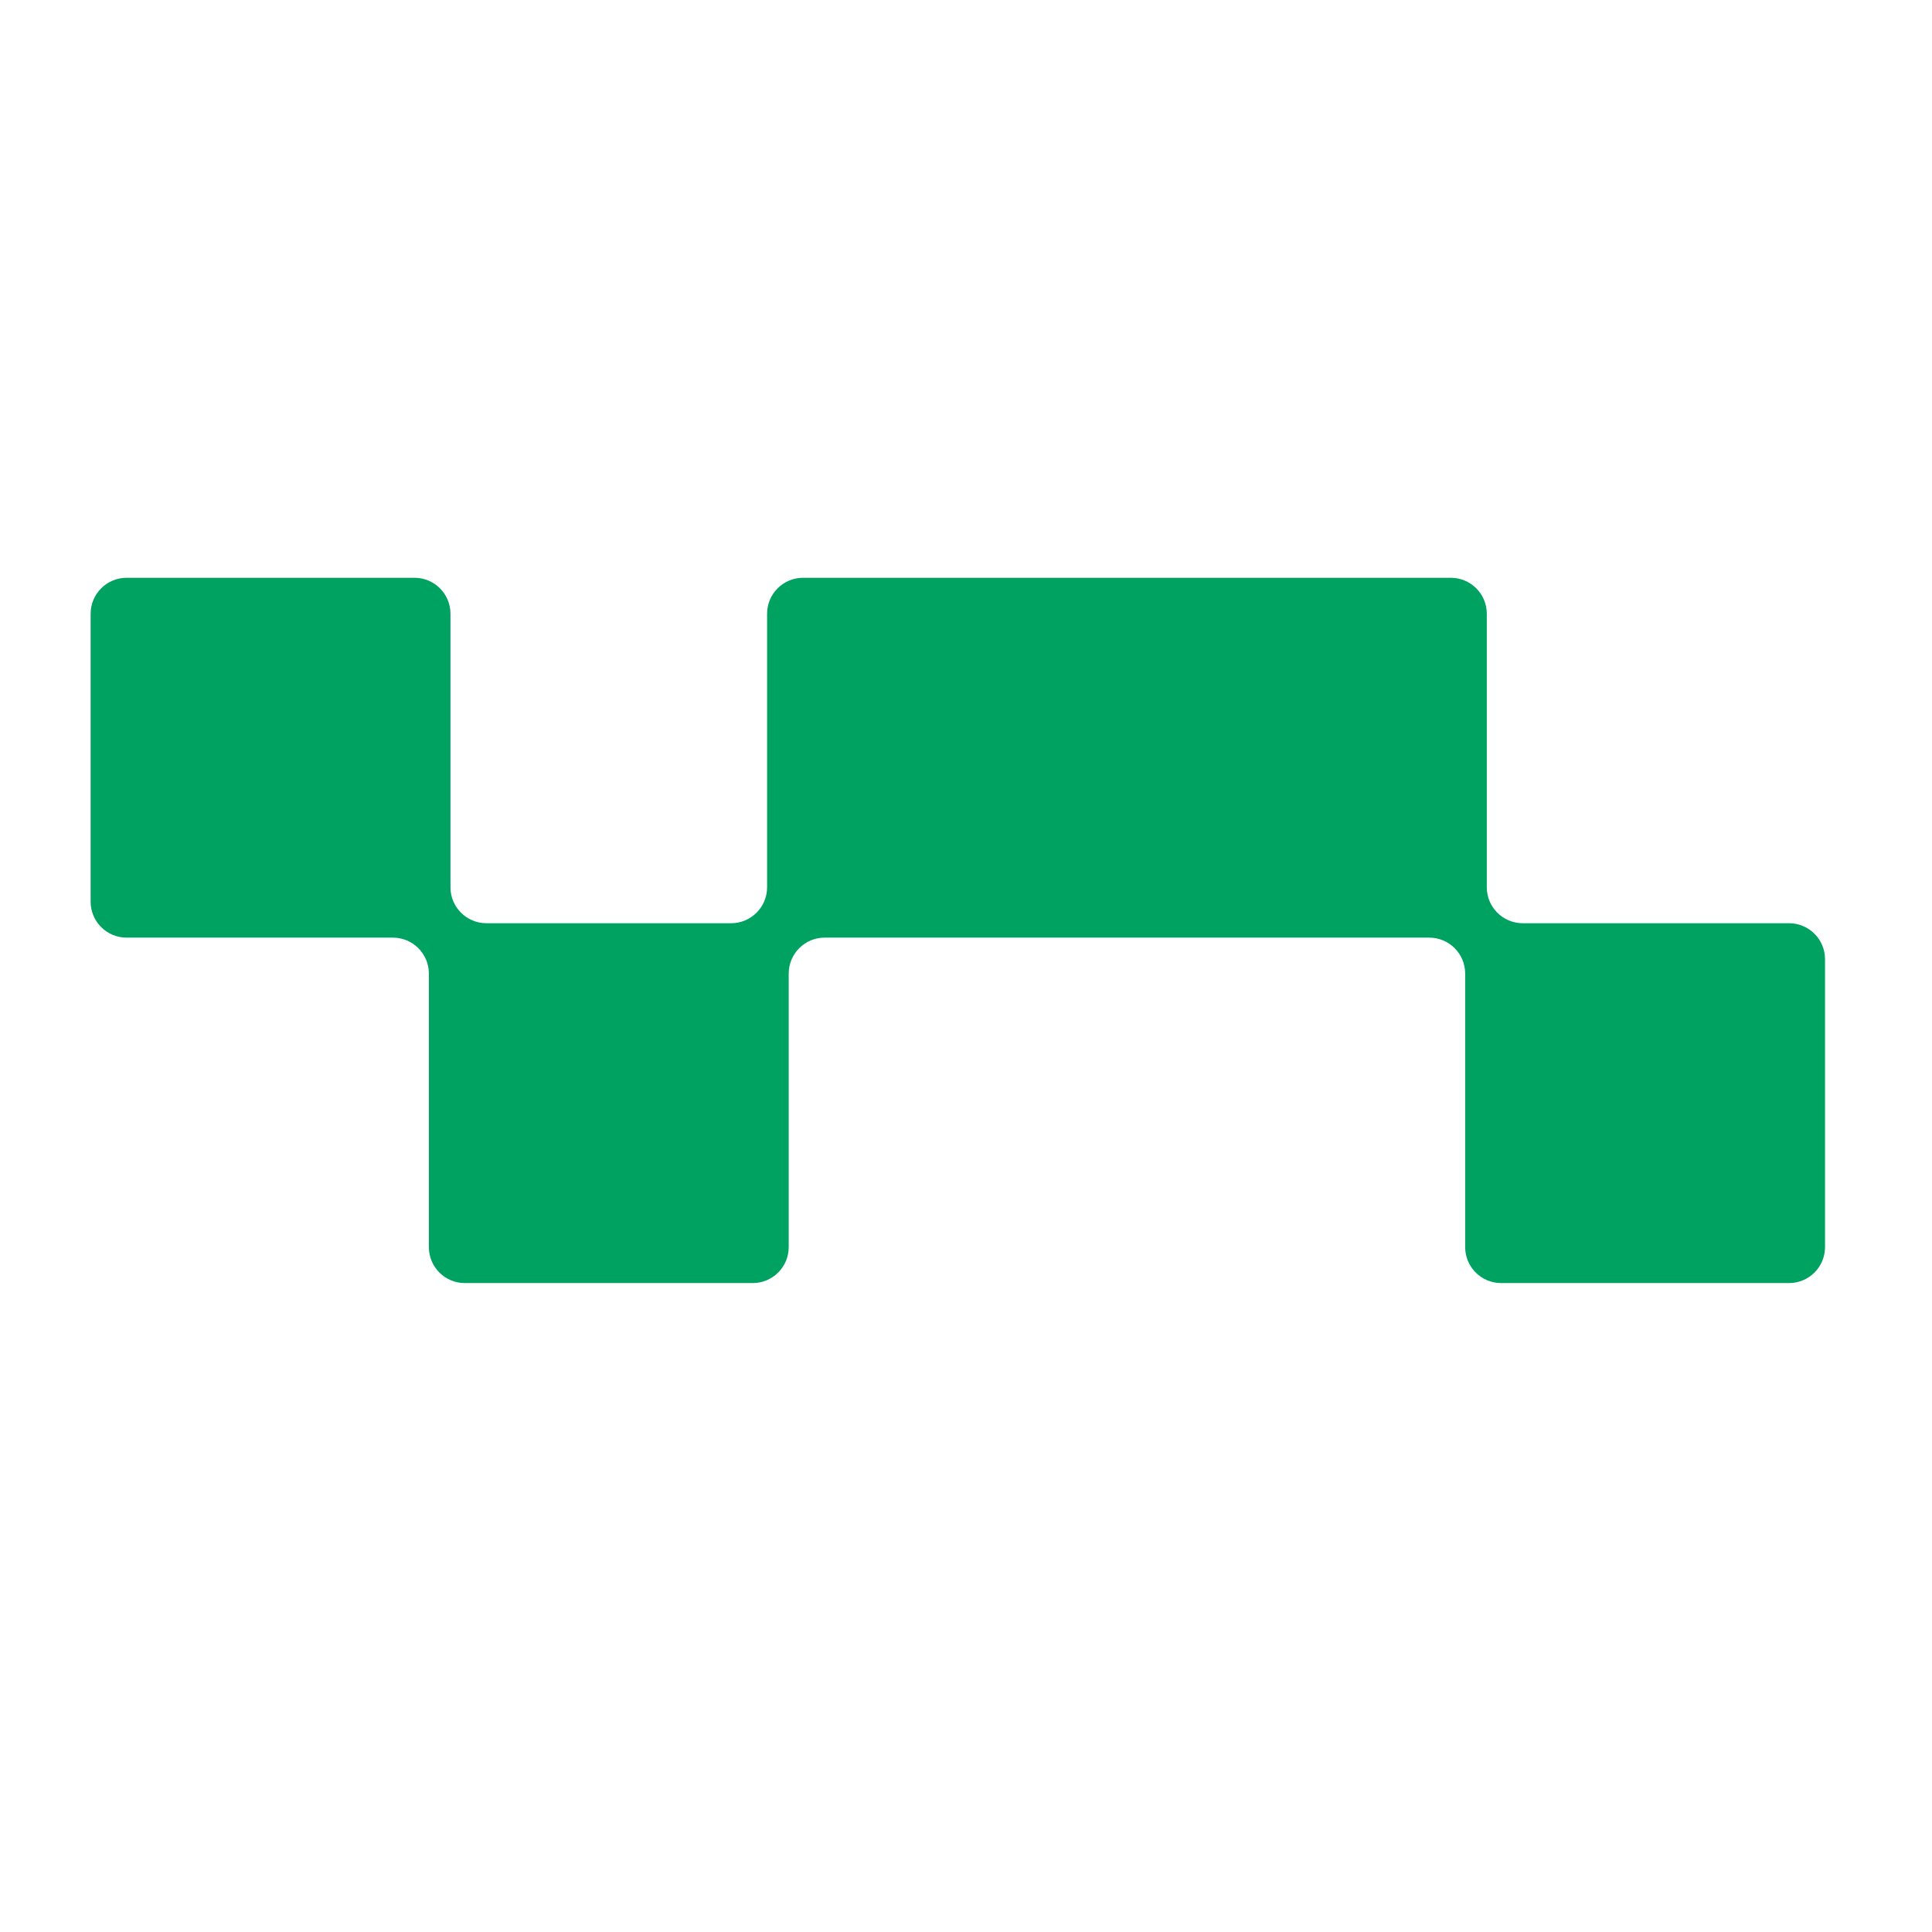 <?xml version="1.0" encoding="UTF-8" standalone="no"?>
<!DOCTYPE svg PUBLIC "-//W3C//DTD SVG 1.1//EN" "http://www.w3.org/Graphics/SVG/1.1/DTD/svg11.dtd">
<svg width="100%" height="100%" viewBox="0 0 719 719" version="1.1" xmlns="http://www.w3.org/2000/svg" xmlns:xlink="http://www.w3.org/1999/xlink" xml:space="preserve" xmlns:serif="http://www.serif.com/" style="fill-rule:evenodd;clip-rule:evenodd;stroke-linejoin:round;stroke-miterlimit:2;">
    <g transform="matrix(1,0,0,1,-4609,-3382)">
        <g id="Artboard1" transform="matrix(1,0,0,1,-0.867,-0.296)">
            <rect x="4609.87" y="3382.3" width="718.867" height="718.867" style="fill:none;"/>
            <g transform="matrix(1,0,0,1,5163.18,3744.62)">
                <path d="M0,-32.124L0,-133.917C0,-141.308 -5.991,-147.299 -13.382,-147.299L-254.453,-147.299C-261.844,-147.299 -267.835,-141.308 -267.835,-133.917L-267.835,-32.124C-267.835,-24.734 -273.826,-18.742 -281.216,-18.742L-372.288,-18.742C-379.678,-18.742 -385.669,-24.734 -385.669,-32.124L-385.669,-133.917C-385.669,-141.308 -391.66,-147.299 -399.051,-147.299L-506.195,-147.299C-513.591,-147.299 -519.586,-141.303 -519.586,-133.907L-519.586,-26.763C-519.586,-19.373 -513.595,-13.381 -506.205,-13.381L-407.092,-13.381C-399.702,-13.381 -393.71,-7.39 -393.71,-0L-393.71,101.793C-393.71,109.184 -387.719,115.175 -380.329,115.175L-273.175,115.175C-265.784,115.175 -259.793,109.184 -259.793,101.793L-259.793,-0C-259.793,-7.39 -253.802,-13.381 -246.412,-13.381L-21.423,-13.381C-14.033,-13.381 -8.042,-7.39 -8.042,-0L-8.042,101.793C-8.042,109.184 -2.05,115.175 5.34,115.175L112.494,115.175C119.885,115.175 125.876,109.184 125.876,101.793L125.876,-5.361C125.876,-12.751 119.885,-18.742 112.494,-18.742L13.382,-18.742C5.991,-18.742 0,-24.734 0,-32.124" style="fill:rgb(0,162,97);fill-rule:nonzero;"/>
            </g>
        </g>
    </g>
</svg>
